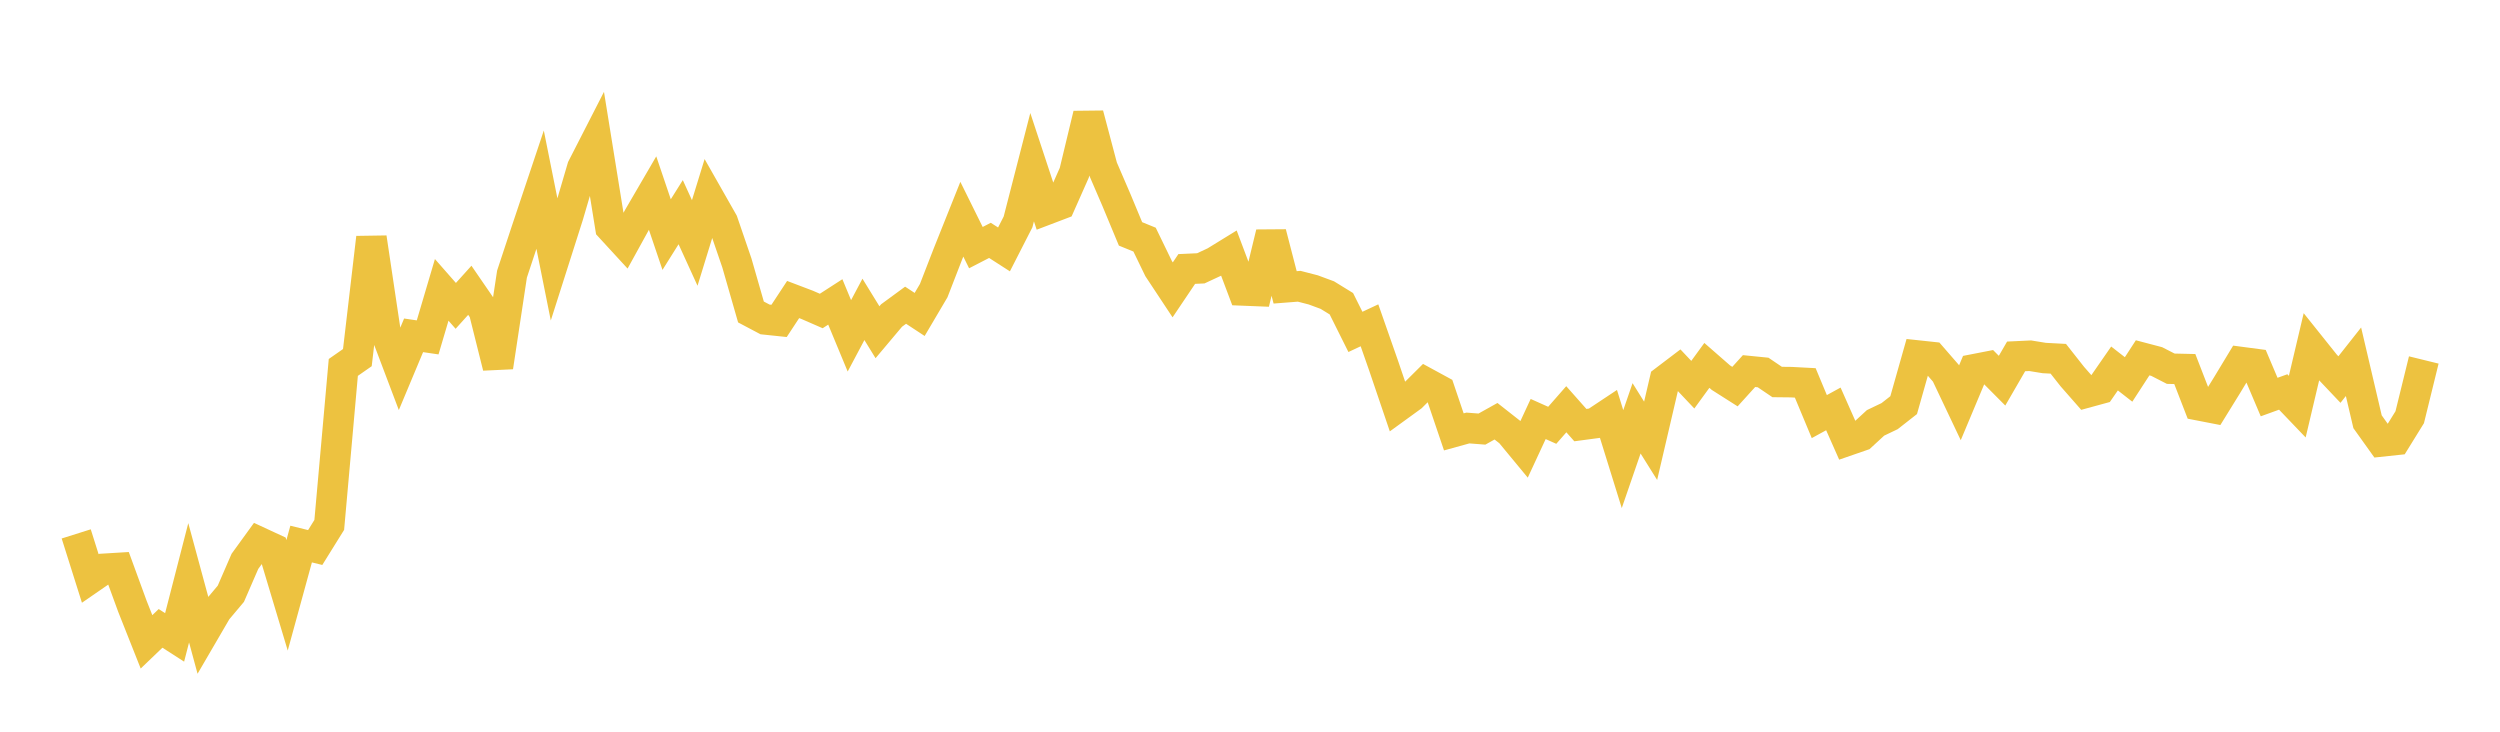 <svg width="164" height="48" xmlns="http://www.w3.org/2000/svg" xmlns:xlink="http://www.w3.org/1999/xlink"><path fill="none" stroke="rgb(237,194,64)" stroke-width="2" d="M5,35.024L5.922,37.948L6.844,37.312L7.766,37.256L8.689,39.78L9.611,42.105L10.533,41.221L11.455,41.814L12.377,38.231L13.299,41.63L14.222,40.047L15.144,38.95L16.066,36.826L16.988,35.554L17.91,35.981L18.832,39.053L19.754,35.69L20.677,35.917L21.599,34.434L22.521,24.103L23.443,23.46L24.365,15.591L25.287,21.76L26.21,24.199L27.132,21.997L28.054,22.133L28.976,19.015L29.898,20.065L30.82,19.043L31.743,20.387L32.665,24.074L33.587,17.981L34.509,15.193L35.431,12.439L36.353,17.038L37.275,14.144L38.198,11L39.12,9.199L40.042,14.914L40.964,15.917L41.886,14.242L42.808,12.66L43.731,15.389L44.653,13.919L45.575,15.938L46.497,12.942L47.419,14.564L48.341,17.256L49.263,20.466L50.186,20.954L51.108,21.051L52.03,19.649L52.952,19.999L53.874,20.401L54.796,19.806L55.719,22.031L56.641,20.295L57.563,21.794L58.485,20.698L59.407,20.022L60.329,20.628L61.251,19.065L62.174,16.686L63.096,14.38L64.018,16.244L64.94,15.768L65.862,16.361L66.784,14.557L67.707,10.967L68.629,13.762L69.551,13.411L70.473,11.333L71.395,7.503L72.317,10.985L73.24,13.127L74.162,15.343L75.084,15.719L76.006,17.621L76.928,19.015L77.85,17.645L78.772,17.603L79.695,17.173L80.617,16.606L81.539,19.054L82.461,19.091L83.383,15.287L84.305,18.851L85.228,18.779L86.15,19.017L87.072,19.358L87.994,19.925L88.916,21.772L89.838,21.34L90.76,23.974L91.683,26.692L92.605,26.023L93.527,25.107L94.449,25.609L95.371,28.332L96.293,28.077L97.216,28.148L98.138,27.633L99.06,28.358L99.982,29.474L100.904,27.487L101.826,27.9L102.749,26.846L103.671,27.887L104.593,27.764L105.515,27.152L106.437,30.118L107.359,27.442L108.281,28.916L109.204,24.96L110.126,24.26L111.048,25.236L111.97,23.97L112.892,24.775L113.814,25.361L114.737,24.343L115.659,24.435L116.581,25.059L117.503,25.069L118.425,25.118L119.347,27.329L120.269,26.824L121.192,28.908L122.114,28.589L123.036,27.74L123.958,27.299L124.88,26.577L125.802,23.322L126.725,23.421L127.647,24.482L128.569,26.425L129.491,24.226L130.413,24.046L131.335,24.973L132.257,23.38L133.18,23.336L134.102,23.486L135.024,23.535L135.946,24.705L136.868,25.756L137.79,25.504L138.713,24.172L139.635,24.892L140.557,23.473L141.479,23.716L142.401,24.188L143.323,24.209L144.246,26.59L145.168,26.769L146.09,25.276L147.012,23.75L147.934,23.872L148.856,26.047L149.778,25.713L150.701,26.677L151.623,22.773L152.545,23.926L153.467,24.899L154.389,23.731L155.311,27.666L156.234,28.958L157.156,28.86L158.078,27.369L159,23.614"></path></svg>